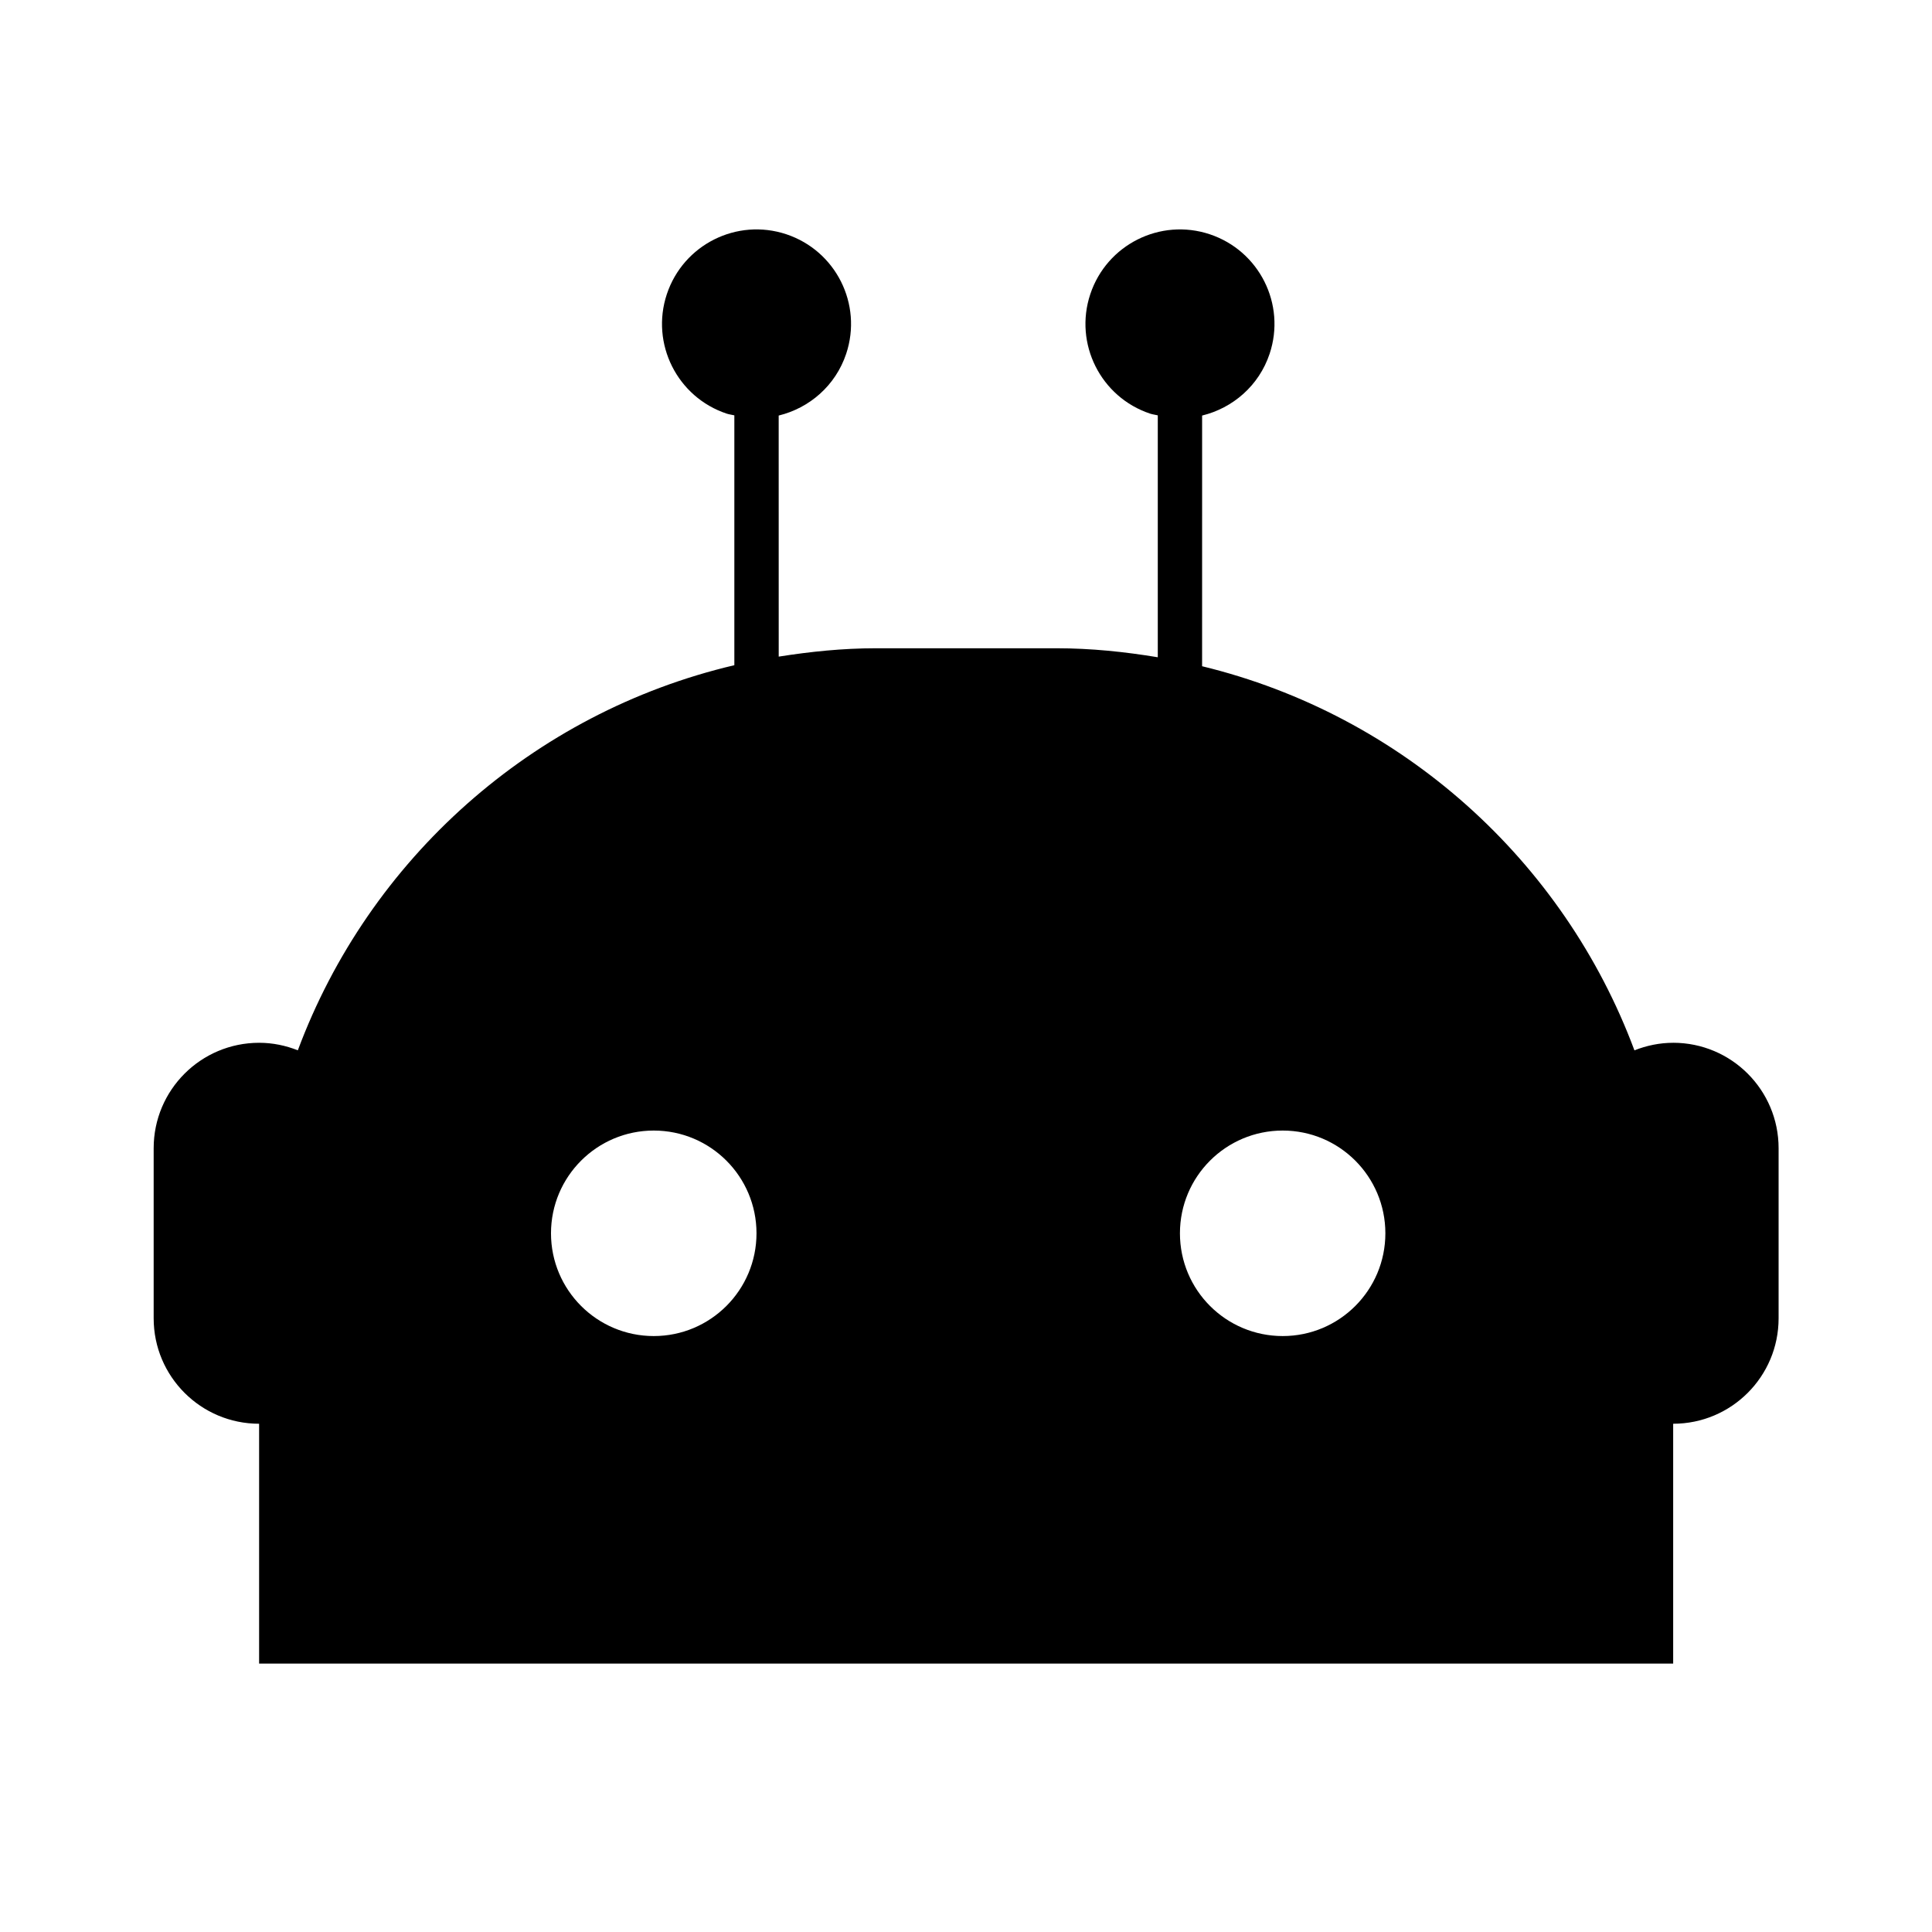 <?xml version="1.0" encoding="UTF-8"?>
<!-- Uploaded to: ICON Repo, www.iconrepo.com, Generator: ICON Repo Mixer Tools -->
<svg fill="#000000" width="800px" height="800px" version="1.1" viewBox="144 144 512 512" xmlns="http://www.w3.org/2000/svg">
 <path d="m587.41 420.35c-3.637 0-7.082 0.746-10.27 2-18.746-50.344-61.609-88.941-114.57-101.79l0.004-66.434c8.098-1.977 15.059-7.883 17.891-16.379 4.367-13.121-2.734-27.285-15.863-31.664-13.121-4.367-27.297 2.746-31.664 15.875-4.359 13.113 2.746 27.301 15.871 31.664 0.672 0.215 1.344 0.289 2.016 0.449v64.109c-8.734-1.445-17.652-2.383-26.801-2.383h-47.938c-8.77 0-17.32 0.887-25.719 2.215l-0.008-63.887c8.102-1.977 15.055-7.883 17.891-16.379 4.367-13.121-2.734-27.285-15.863-31.664-13.121-4.367-27.301 2.746-31.668 15.875-4.359 13.113 2.746 27.301 15.871 31.664 0.672 0.215 1.344 0.289 2.019 0.449v66.215c-53.473 12.57-96.797 51.359-115.68 102.06-3.18-1.254-6.621-1.996-10.254-1.996-15.438 0-27.953 12.508-27.953 27.945v45.07c0 15.434 12.516 27.945 27.945 27.945v63.555l374.74 0.004v-63.559c15.434 0 27.941-12.508 27.941-27.945v-45.07c0-15.441-12.504-27.949-27.941-27.949zm-270.16 77.719c-15.027 0-27.23-12.191-27.23-27.227 0-15.047 12.203-27.234 27.23-27.234 15.039 0 27.23 12.188 27.23 27.234 0 15.031-12.191 27.227-27.23 27.227zm166.68 0c-15.047 0-27.234-12.191-27.234-27.227 0-15.047 12.188-27.234 27.234-27.234 15.027 0 27.207 12.188 27.207 27.234 0.004 15.031-12.172 27.227-27.207 27.227z"/>
</svg>